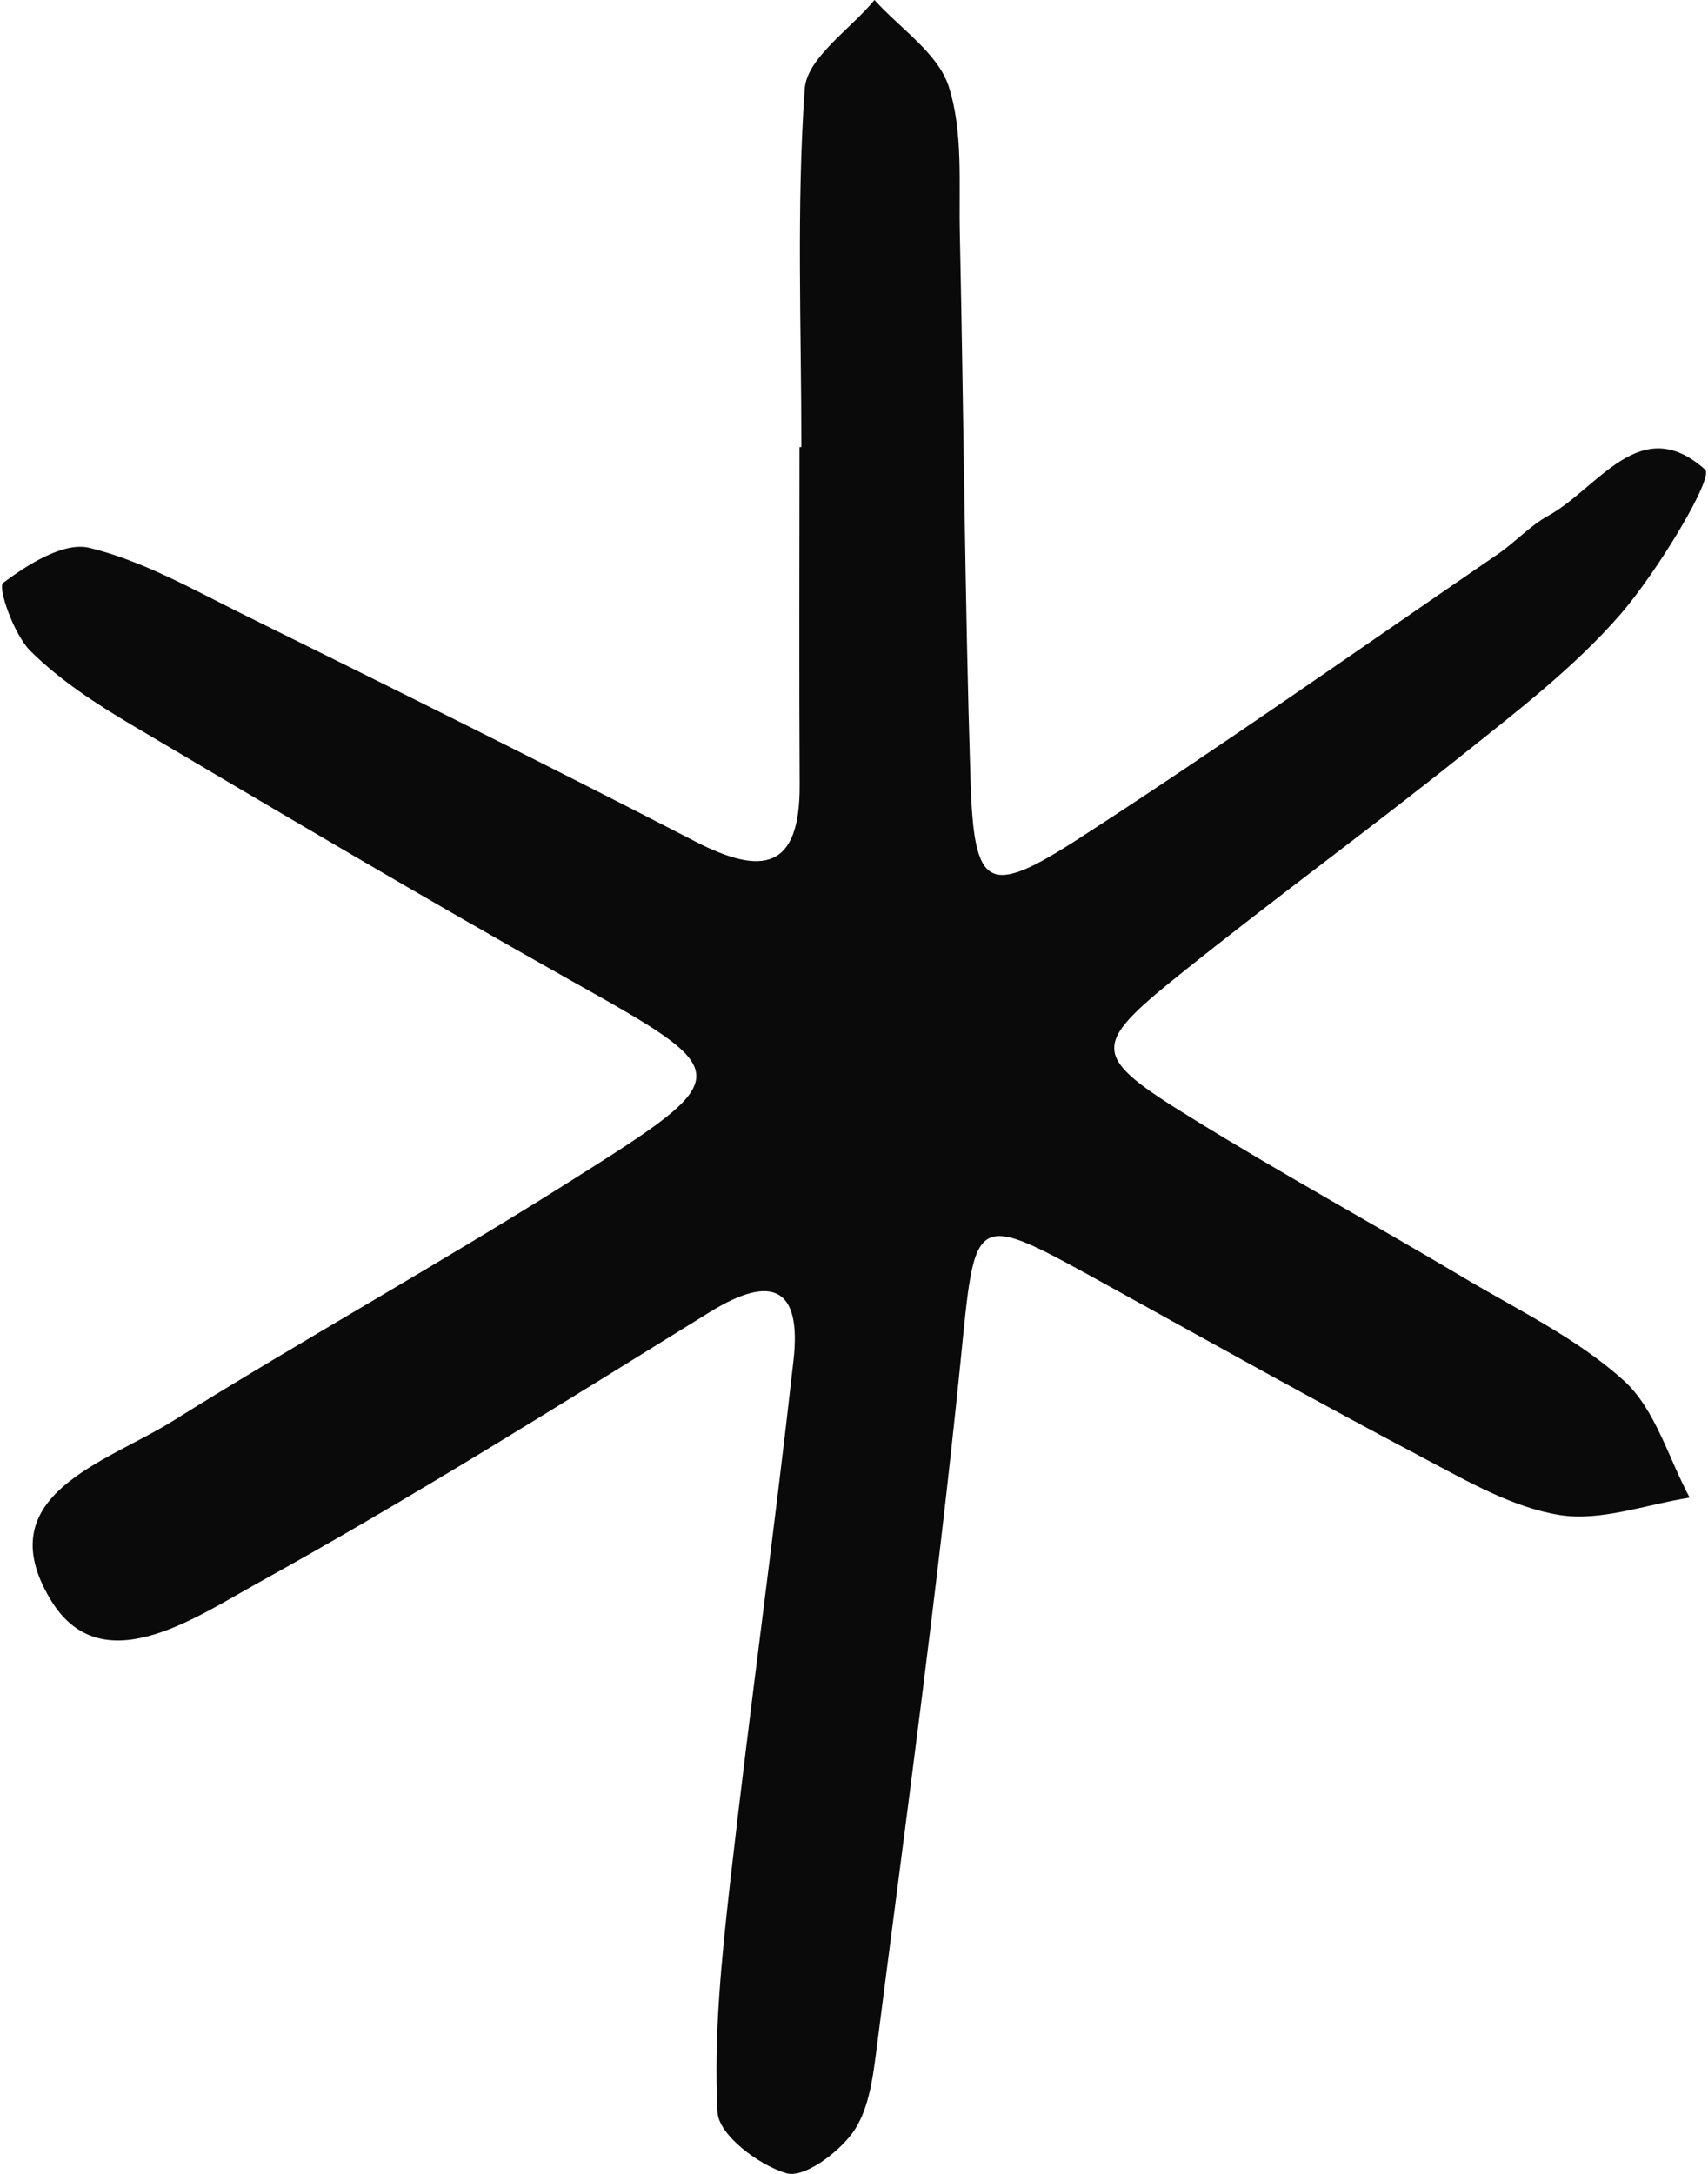 <?xml version="1.0" encoding="UTF-8"?> <svg xmlns="http://www.w3.org/2000/svg" width="22" height="28" viewBox="0 0 22 28" fill="none"> <path d="M10.322 5.758C10.322 4.22 10.258 2.676 10.365 1.146C10.393 0.745 10.95 0.381 11.264 0C11.595 0.368 12.082 0.685 12.22 1.114C12.408 1.698 12.349 2.366 12.363 2.999C12.414 5.353 12.427 7.707 12.501 10.059C12.546 11.457 12.722 11.56 13.902 10.797C15.725 9.618 17.5 8.364 19.293 7.137C19.517 6.984 19.705 6.773 19.94 6.644C20.591 6.286 21.128 5.301 21.963 6.049C22.077 6.152 21.355 7.356 20.867 7.918C20.279 8.594 19.549 9.154 18.843 9.718C17.641 10.68 16.397 11.587 15.198 12.55C14.041 13.479 14.05 13.599 15.355 14.404C16.509 15.117 17.701 15.771 18.867 16.465C19.567 16.881 20.323 17.245 20.916 17.783C21.322 18.151 21.489 18.779 21.764 19.29C21.204 19.377 20.622 19.599 20.09 19.514C19.484 19.417 18.904 19.08 18.347 18.786C16.987 18.068 15.643 17.317 14.297 16.573C12.496 15.578 12.57 15.582 12.369 17.571C12.069 20.537 11.661 23.493 11.283 26.451C11.238 26.803 11.179 27.201 10.981 27.472C10.791 27.733 10.354 28.057 10.13 27.992C9.773 27.888 9.257 27.498 9.242 27.206C9.191 26.225 9.294 25.23 9.404 24.248C9.659 22.003 9.97 19.764 10.221 17.518C10.325 16.587 9.948 16.402 9.141 16.901C7.217 18.091 5.299 19.296 3.321 20.39C2.502 20.843 1.297 21.683 0.649 20.6C-0.158 19.255 1.367 18.839 2.224 18.304C3.912 17.249 5.655 16.281 7.338 15.219C9.527 13.838 9.501 13.834 7.33 12.616C5.439 11.554 3.572 10.447 1.705 9.342C1.24 9.066 0.773 8.763 0.392 8.385C0.176 8.171 -0.032 7.564 0.04 7.508C0.357 7.269 0.824 6.976 1.151 7.056C1.84 7.223 2.486 7.593 3.132 7.913C5.078 8.876 7.024 9.84 8.953 10.837C9.816 11.283 10.307 11.205 10.3 10.105C10.292 8.657 10.298 7.208 10.298 5.76C10.306 5.758 10.314 5.758 10.322 5.758Z" fill="#0A0A0A"></path> </svg> 